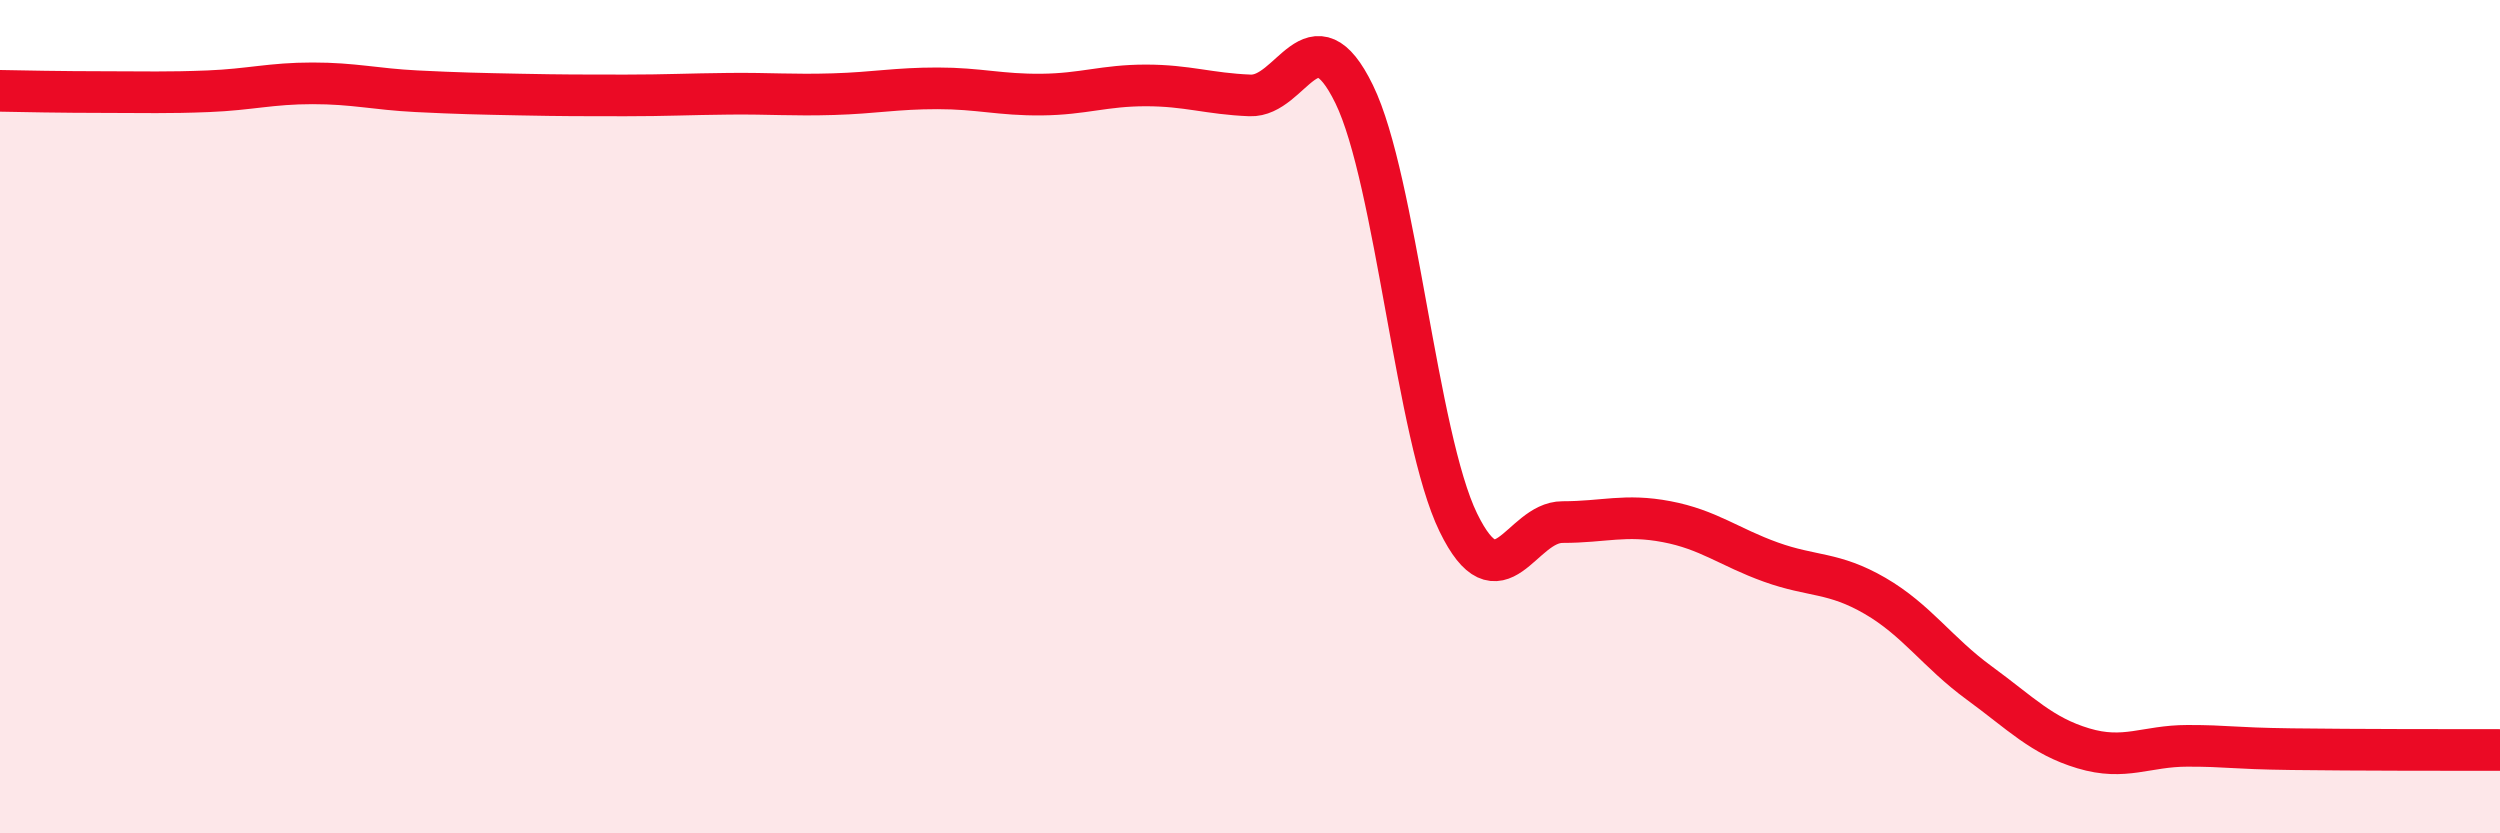 
    <svg width="60" height="20" viewBox="0 0 60 20" xmlns="http://www.w3.org/2000/svg">
      <path
        d="M 0,2.18 C 0.5,2.19 1.5,2.21 2.5,2.21 C 3.5,2.21 4,2.23 5,2.19 C 6,2.15 6.5,2 7.5,2 C 8.5,2 9,2.14 10,2.19 C 11,2.24 11.5,2.25 12.5,2.27 C 13.5,2.29 14,2.29 15,2.29 C 16,2.29 16.5,2.26 17.5,2.25 C 18.5,2.24 19,2.29 20,2.26 C 21,2.23 21.5,2.12 22.5,2.12 C 23.5,2.12 24,2.28 25,2.27 C 26,2.26 26.5,2.05 27.5,2.05 C 28.5,2.05 29,2.25 30,2.29 C 31,2.33 31.5,0.21 32.5,2.26 C 33.5,4.31 34,10.49 35,12.54 C 36,14.59 36.5,12.53 37.5,12.53 C 38.5,12.53 39,12.33 40,12.52 C 41,12.71 41.5,13.13 42.5,13.49 C 43.5,13.85 44,13.72 45,14.3 C 46,14.88 46.5,15.66 47.5,16.39 C 48.5,17.12 49,17.66 50,17.96 C 51,18.26 51.5,17.9 52.5,17.9 C 53.5,17.9 53.5,17.96 55,17.98 C 56.5,18 59,18 60,18L60 20L0 20Z"
        fill="#EB0A25"
        opacity="0.1"
        stroke-linecap="round"
        stroke-linejoin="round"
      />
      <path
        d="M 0,2.18 C 0.5,2.19 1.5,2.21 2.5,2.21 C 3.5,2.21 4,2.23 5,2.19 C 6,2.15 6.5,2 7.5,2 C 8.5,2 9,2.14 10,2.19 C 11,2.24 11.5,2.25 12.5,2.27 C 13.5,2.29 14,2.29 15,2.29 C 16,2.29 16.5,2.26 17.5,2.25 C 18.5,2.24 19,2.29 20,2.26 C 21,2.23 21.5,2.12 22.5,2.12 C 23.5,2.12 24,2.28 25,2.27 C 26,2.26 26.5,2.05 27.5,2.05 C 28.5,2.05 29,2.25 30,2.29 C 31,2.33 31.5,0.21 32.5,2.26 C 33.5,4.31 34,10.49 35,12.54 C 36,14.59 36.5,12.53 37.5,12.53 C 38.5,12.53 39,12.33 40,12.52 C 41,12.71 41.5,13.13 42.5,13.49 C 43.5,13.85 44,13.72 45,14.3 C 46,14.88 46.5,15.66 47.5,16.39 C 48.5,17.12 49,17.66 50,17.96 C 51,18.26 51.5,17.9 52.5,17.9 C 53.5,17.9 53.5,17.96 55,17.98 C 56.5,18 59,18 60,18"
        stroke="#EB0A25"
        stroke-width="1"
        fill="none"
        stroke-linecap="round"
        stroke-linejoin="round"
      />
    </svg>
  